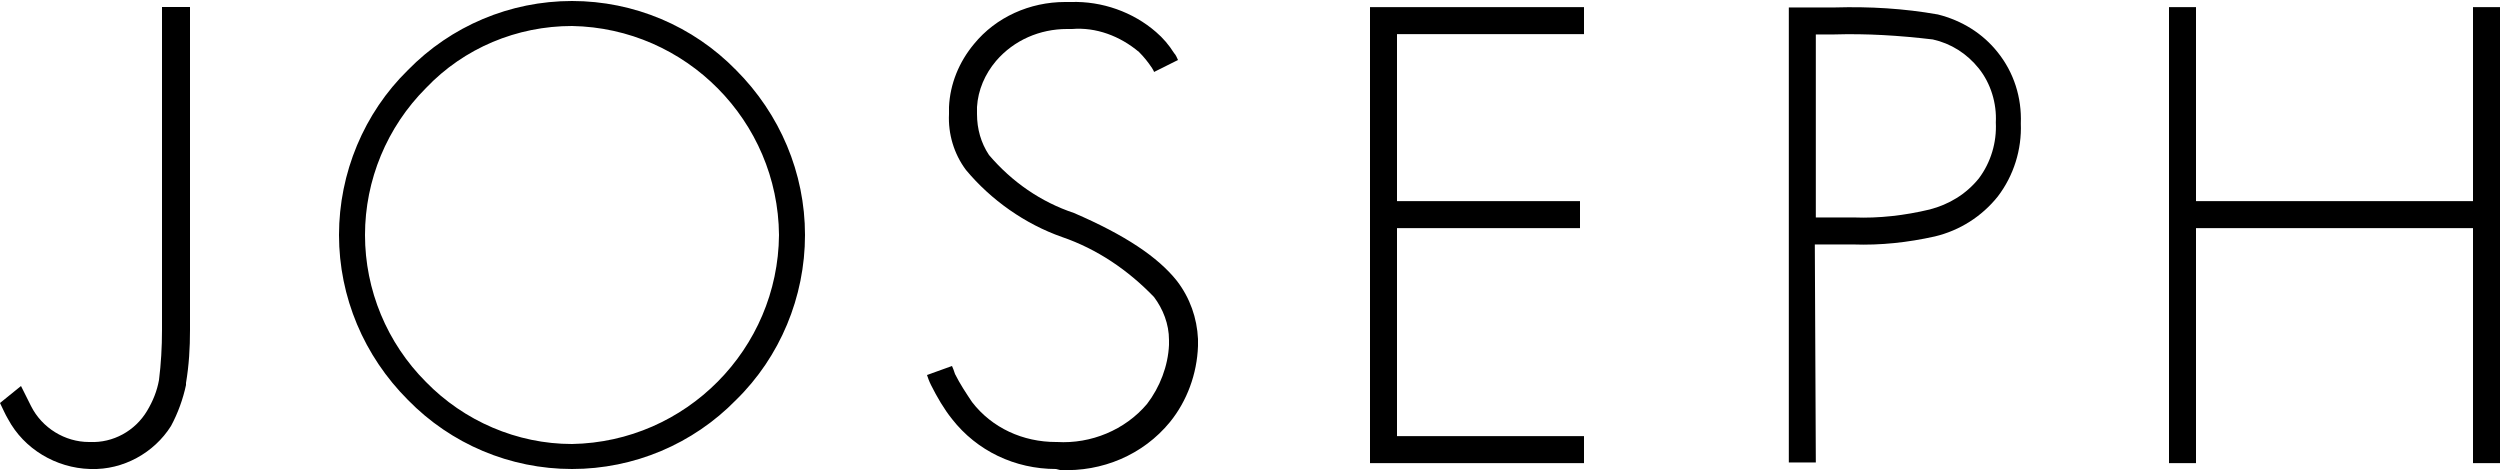 <?xml version="1.0" encoding="utf-8"?>
<!-- Generator: Adobe Illustrator 27.5.0, SVG Export Plug-In . SVG Version: 6.00 Build 0)  -->
<svg version="1.1" id="レイヤー_1" xmlns="http://www.w3.org/2000/svg" xmlns:xlink="http://www.w3.org/1999/xlink" x="0px"
	 y="0px" viewBox="0 0 250 47" style="enable-background:new 0 0 250 47;" xml:space="preserve">
<g id="グループ_1655" transform="translate(-32 -67.787)">
	<path id="パス_707" d="M279.3,68.5v19.4h-27.7V68.5h-2.7v45.6h2.7V90.6h27.7v23.5h2.7V68.5H279.3z"/>
	<g id="グループ_431" transform="translate(129.882 68.132)">
		<path id="パス_708" d="M83.7,45.9H81V0.4h4.6c3.5-0.1,6.9,0.1,10.3,0.7c2.4,0.6,4.5,1.9,6,3.8c1.6,2,2.4,4.5,2.3,7.1
			c0.1,2.6-0.7,5.2-2.3,7.3c-1.6,2-3.8,3.4-6.3,4c-2.7,0.6-5.4,0.9-8.2,0.8h-3.8L83.7,45.9z M87.5,21.4c2.5,0.1,5.1-0.2,7.6-0.8
			c1.9-0.5,3.6-1.5,4.9-3.1c1.2-1.6,1.8-3.6,1.7-5.6c0.1-1.9-0.5-3.9-1.7-5.4c-1.2-1.5-2.8-2.5-4.6-2.9C92,3.2,88.8,3,85.5,3.1h-1.8
			v18.3L87.5,21.4z"/>
	</g>
	<path id="パス_709" d="M169,68.5v45.6h21.4v-2.7h-18.7V90.6H190v-2.7h-18.3V71.2h18.7v-2.7H169z"/>
	<g id="グループ_432" transform="translate(32 67.787)">
		<path id="パス_710" d="M105.6,46.9c-4.1,0-7.9-1.8-10.4-5c-0.8-1-1.5-2.2-2.1-3.4c-0.2-0.4-0.3-0.7-0.4-1l2.5-0.9
			c0.1,0.2,0.2,0.5,0.3,0.8c0.5,1,1.1,1.9,1.7,2.8c2,2.6,5.1,4,8.4,4h0.1c3.4,0.2,6.8-1.2,9-3.8c1.3-1.7,2.1-3.8,2.2-5.9l0-0.5
			c0-1.6-0.6-3.1-1.5-4.3c-2.6-2.7-5.7-4.8-9.2-6c-3.7-1.3-7.1-3.7-9.6-6.7c-1.2-1.6-1.8-3.6-1.7-5.6v-0.7c0.1-2.3,1-4.5,2.5-6.3
			c2.2-2.7,5.6-4.2,9.1-4.2l0.6,0c3.1-0.1,6.2,1,8.5,3c0.7,0.6,1.3,1.3,1.8,2.1c0.2,0.2,0.3,0.5,0.4,0.7l-2.4,1.2
			c0-0.1-0.1-0.2-0.2-0.4c-0.4-0.6-0.8-1.1-1.3-1.6c-1.9-1.6-4.3-2.5-6.7-2.3h-0.5c-2.7,0-5.3,1.1-7.1,3.2c-1.1,1.3-1.8,2.9-1.9,4.6
			v0.7c0,1.5,0.4,2.9,1.2,4.1c2.3,2.7,5.2,4.7,8.5,5.8c5.1,2.2,8.4,4.4,10.3,6.8c1.3,1.7,2,3.7,2.1,5.8l0,0.7
			c-0.1,2.8-1.1,5.5-2.8,7.6c-2.7,3.3-6.8,5-11,4.8L105.6,46.9z"/>
		<path id="パス_711" d="M9.1,46.9H9c-3.4-0.1-6.6-2-8.2-5c-0.3-0.5-0.5-1-0.8-1.6l2.1-1.7c0.3,0.6,0.6,1.2,0.9,1.8l0.1,0.2
			c1.1,2.2,3.4,3.6,5.8,3.6h0.1c2.3,0.1,4.5-1.1,5.7-3.1c0.6-1,1-2,1.2-3.1c0.2-1.6,0.3-3.3,0.3-5V0.7H19c0,3.1,0,30.1,0,32.3
			c0,1.8-0.1,3.5-0.4,5.3l0,0.2c-0.3,1.4-0.8,2.8-1.5,4.1C15.4,45.3,12.3,47,9.1,46.9"/>
		<path id="パス_712" d="M57.2,46.9c-6.2,0-12.1-2.5-16.4-6.9c-4.4-4.4-6.9-10.3-6.9-16.5c0-6.2,2.5-12.2,6.9-16.5
			C45.1,2.6,51,0.1,57.2,0.1c6.2,0,12.1,2.5,16.4,6.9c4.4,4.4,6.9,10.3,6.9,16.5c0,6.2-2.5,12.2-6.9,16.5
			C69.3,44.4,63.4,46.9,57.2,46.9 M57.2,2.6c-5.5,0-10.8,2.2-14.6,6.2c-3.9,3.9-6.1,9.2-6.1,14.7c0,5.5,2.2,10.8,6.1,14.7
			c3.8,3.9,9.1,6.2,14.6,6.2c11.4-0.2,20.6-9.5,20.7-20.9C77.8,12.1,68.6,2.8,57.2,2.6"/>
	</g>
</g>
</svg>
